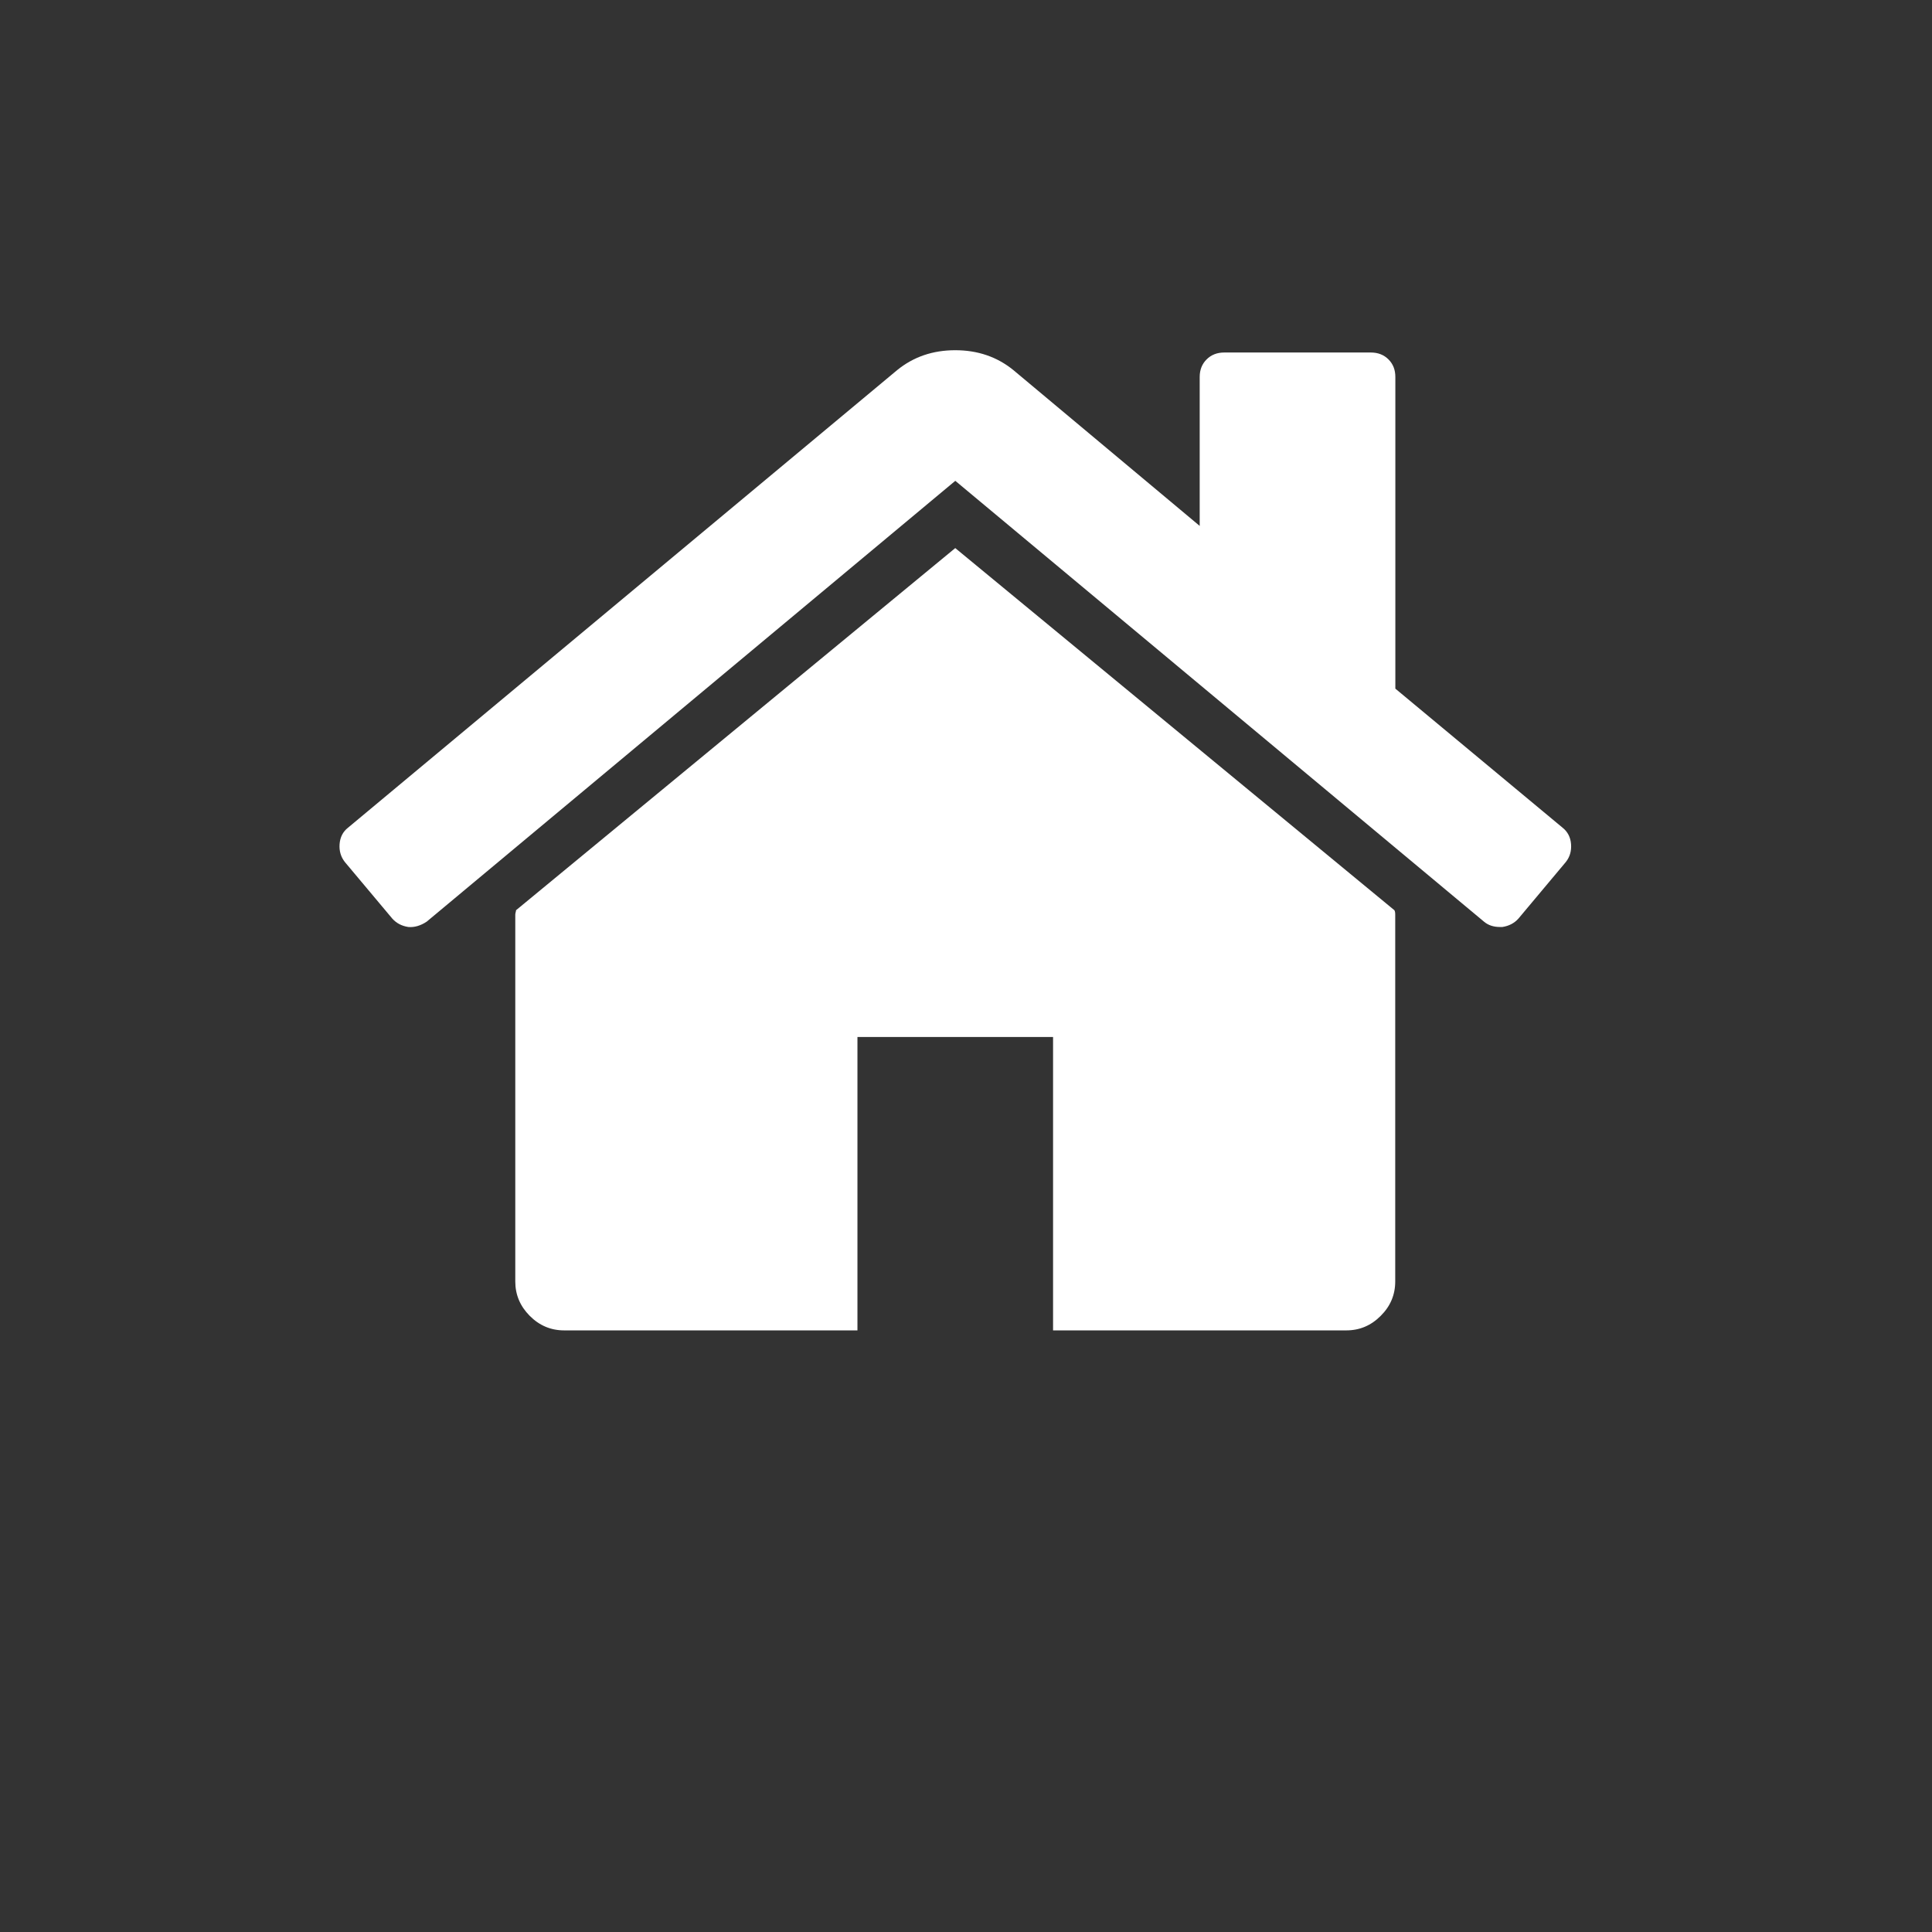<?xml version="1.0" encoding="utf-8"?>
<!-- Generator: Adobe Illustrator 15.0.0, SVG Export Plug-In . SVG Version: 6.00 Build 0)  -->
<!DOCTYPE svg PUBLIC "-//W3C//DTD SVG 1.1//EN" "http://www.w3.org/Graphics/SVG/1.1/DTD/svg11.dtd">
<svg version="1.1" id="圖層_1" xmlns="http://www.w3.org/2000/svg" xmlns:xlink="http://www.w3.org/1999/xlink" x="0px" y="0px"
	 width="48px" height="48px" viewBox="0 0 48 48" enable-background="new 0 0 48 48" xml:space="preserve">
<rect x="0" y="0" width="48" height="48" fill="#333333" stroke="none"/>
<g>
	<g>
		<path fill="#FFFFFF" d="M23.733,13.617l-10.912,8.997c0,0.013-0.004,0.031-0.011,0.057c-0.006,0.025-0.008,0.043-0.008,0.056
			v9.111c0,0.329,0.12,0.613,0.359,0.854c0.24,0.241,0.525,0.361,0.854,0.361h7.288v-7.289h4.86v7.289h7.286
			c0.331,0,0.615-0.12,0.854-0.361c0.241-0.238,0.361-0.524,0.361-0.854v-9.111c0-0.051-0.005-0.088-0.021-0.113L23.733,13.617z"/>
		<path fill="#FFFFFF" d="M38.822,20.564l-4.155-3.455V9.365c0-0.177-0.056-0.322-0.171-0.436c-0.112-0.113-0.259-0.171-0.437-0.171
			h-3.645c-0.176,0-0.323,0.058-0.436,0.171c-0.114,0.114-0.172,0.259-0.172,0.436v3.701l-4.63-3.872
			c-0.405-0.329-0.886-0.493-1.443-0.493s-1.037,0.164-1.442,0.493L8.646,20.564c-0.128,0.101-0.196,0.237-0.209,0.408
			c-0.013,0.17,0.032,0.32,0.132,0.446l1.178,1.405c0.102,0.113,0.233,0.183,0.398,0.208c0.15,0.013,0.304-0.032,0.455-0.132
			l13.134-10.953l13.136,10.953c0.103,0.087,0.234,0.132,0.398,0.132h0.057c0.164-0.025,0.298-0.095,0.399-0.208l1.177-1.405
			c0.101-0.126,0.144-0.275,0.131-0.446C39.019,20.801,38.949,20.665,38.822,20.564z"/>
	</g>
</g>
</svg>
